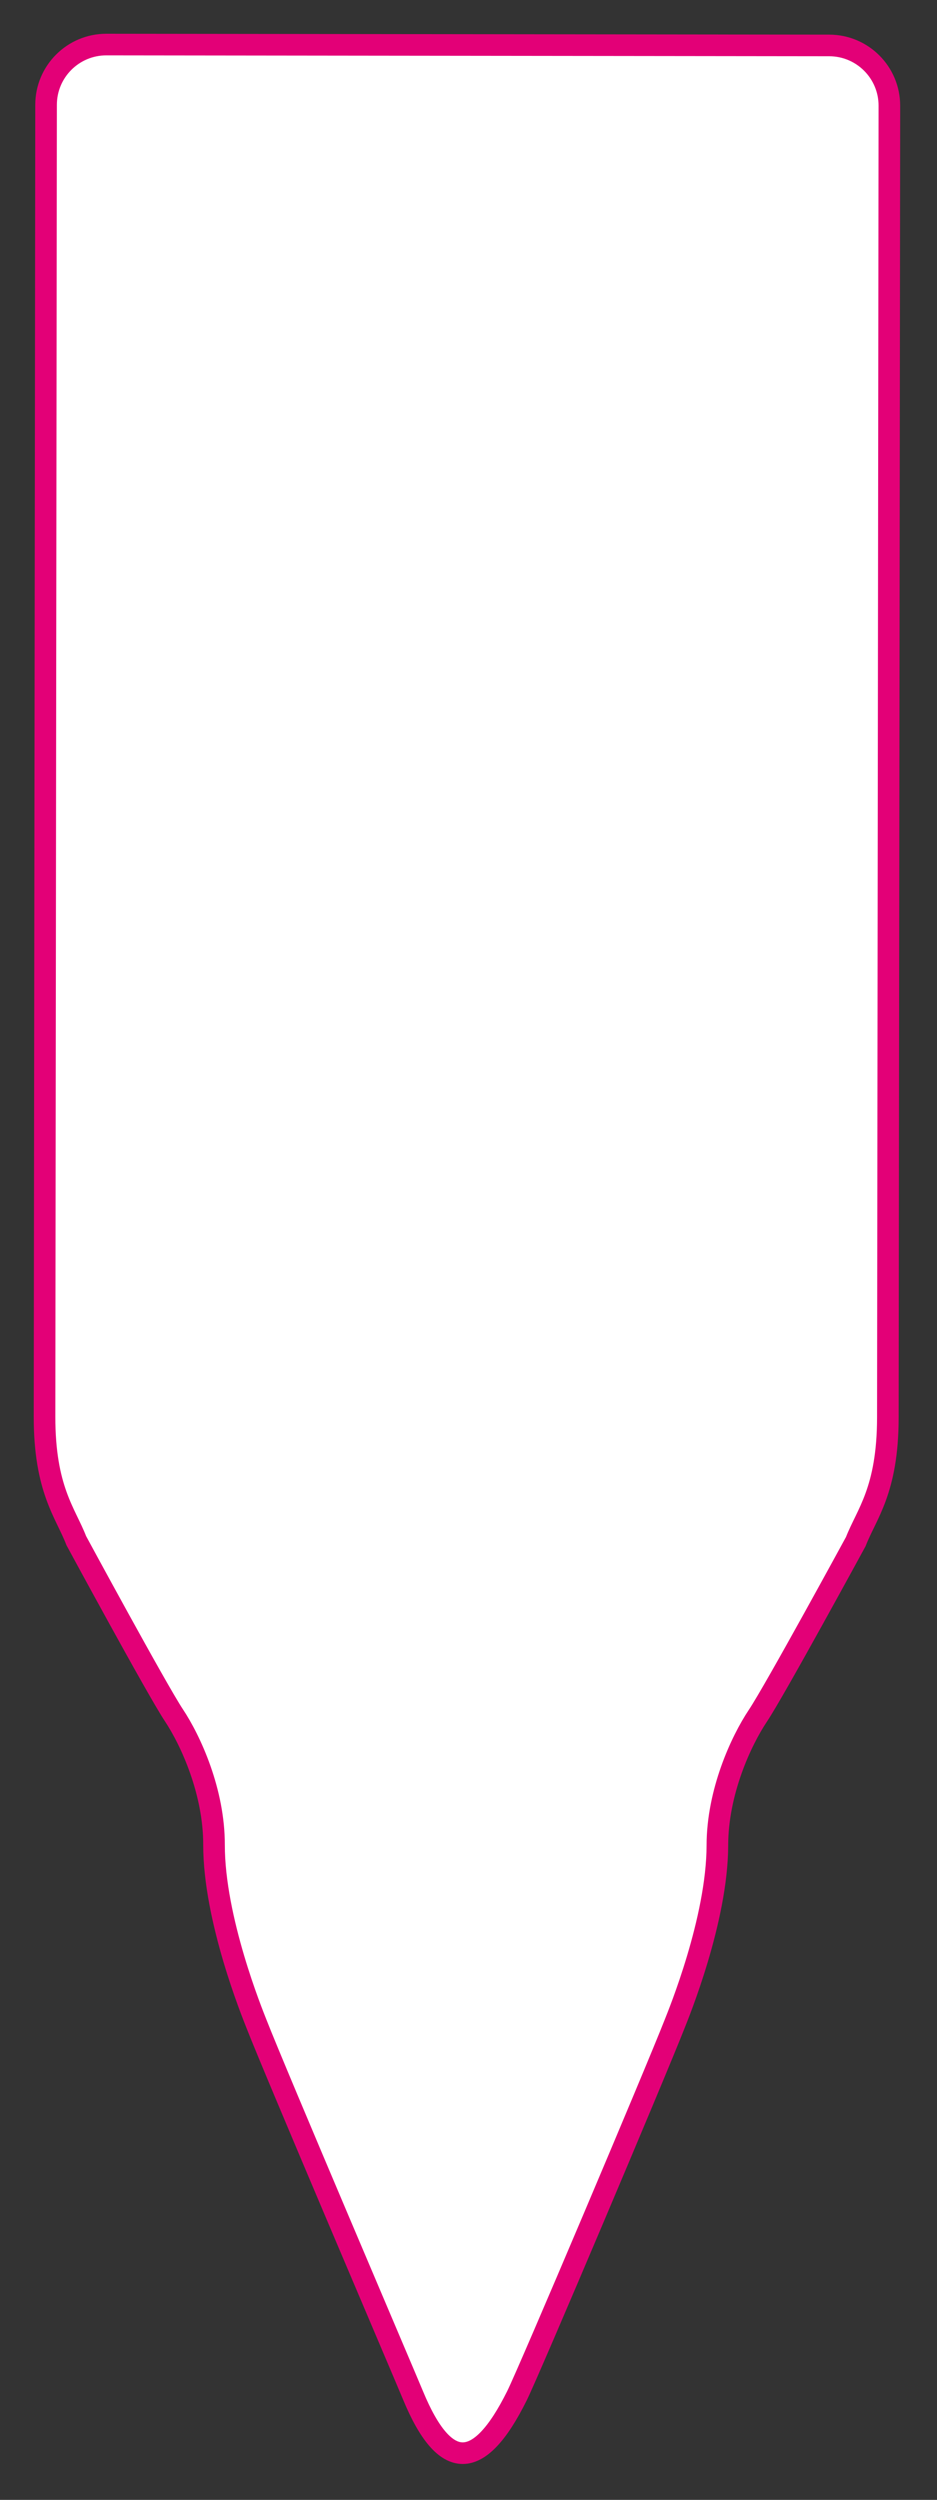 <?xml version="1.0" encoding="UTF-8" standalone="no"?><!DOCTYPE svg PUBLIC "-//W3C//DTD SVG 1.1//EN" "http://www.w3.org/Graphics/SVG/1.1/DTD/svg11.dtd"><svg width="100%" height="100%" viewBox="0 0 36 96" version="1.1" xmlns="http://www.w3.org/2000/svg" xmlns:xlink="http://www.w3.org/1999/xlink" xml:space="preserve" xmlns:serif="http://www.serif.com/" style="fill-rule:evenodd;clip-rule:evenodd;"><rect x="0" y="0" width="36" height="96" fill="#333333" stroke="none"/><path d="M34.169,5.23l-0.057,49.203c-0.003,2.807 -0.82,3.703 -1.231,4.765c0,0 -3.108,5.711 -3.763,6.69c-0.654,0.98 -1.554,2.938 -1.556,4.979c-0.005,2.857 -1.492,6.476 -1.642,6.856c-0.736,1.877 -5.598,13.357 -6.059,14.28c-1.46,2.939 -2.767,2.938 -3.987,-0.003c-0.396,-0.955 -5.294,-12.416 -6.026,-14.295c-0.149,-0.381 -1.629,-4.002 -1.625,-6.861c0.003,-2.041 -0.894,-4.002 -1.546,-4.982c-0.651,-0.981 -3.747,-6.699 -3.747,-6.699c-0.407,-1.062 -1.222,-1.961 -1.219,-4.767l0.058,-49.584l0.001,-0.788c0.001,-1.278 1.039,-2.314 2.316,-2.313l27.773,0.034c1.277,0.001 2.313,1.039 2.311,2.316l-0.001,1.169Z" style="fill:#fff;fill-rule:nonzero;stroke:#e30077;stroke-width:0.83px;"/></svg>